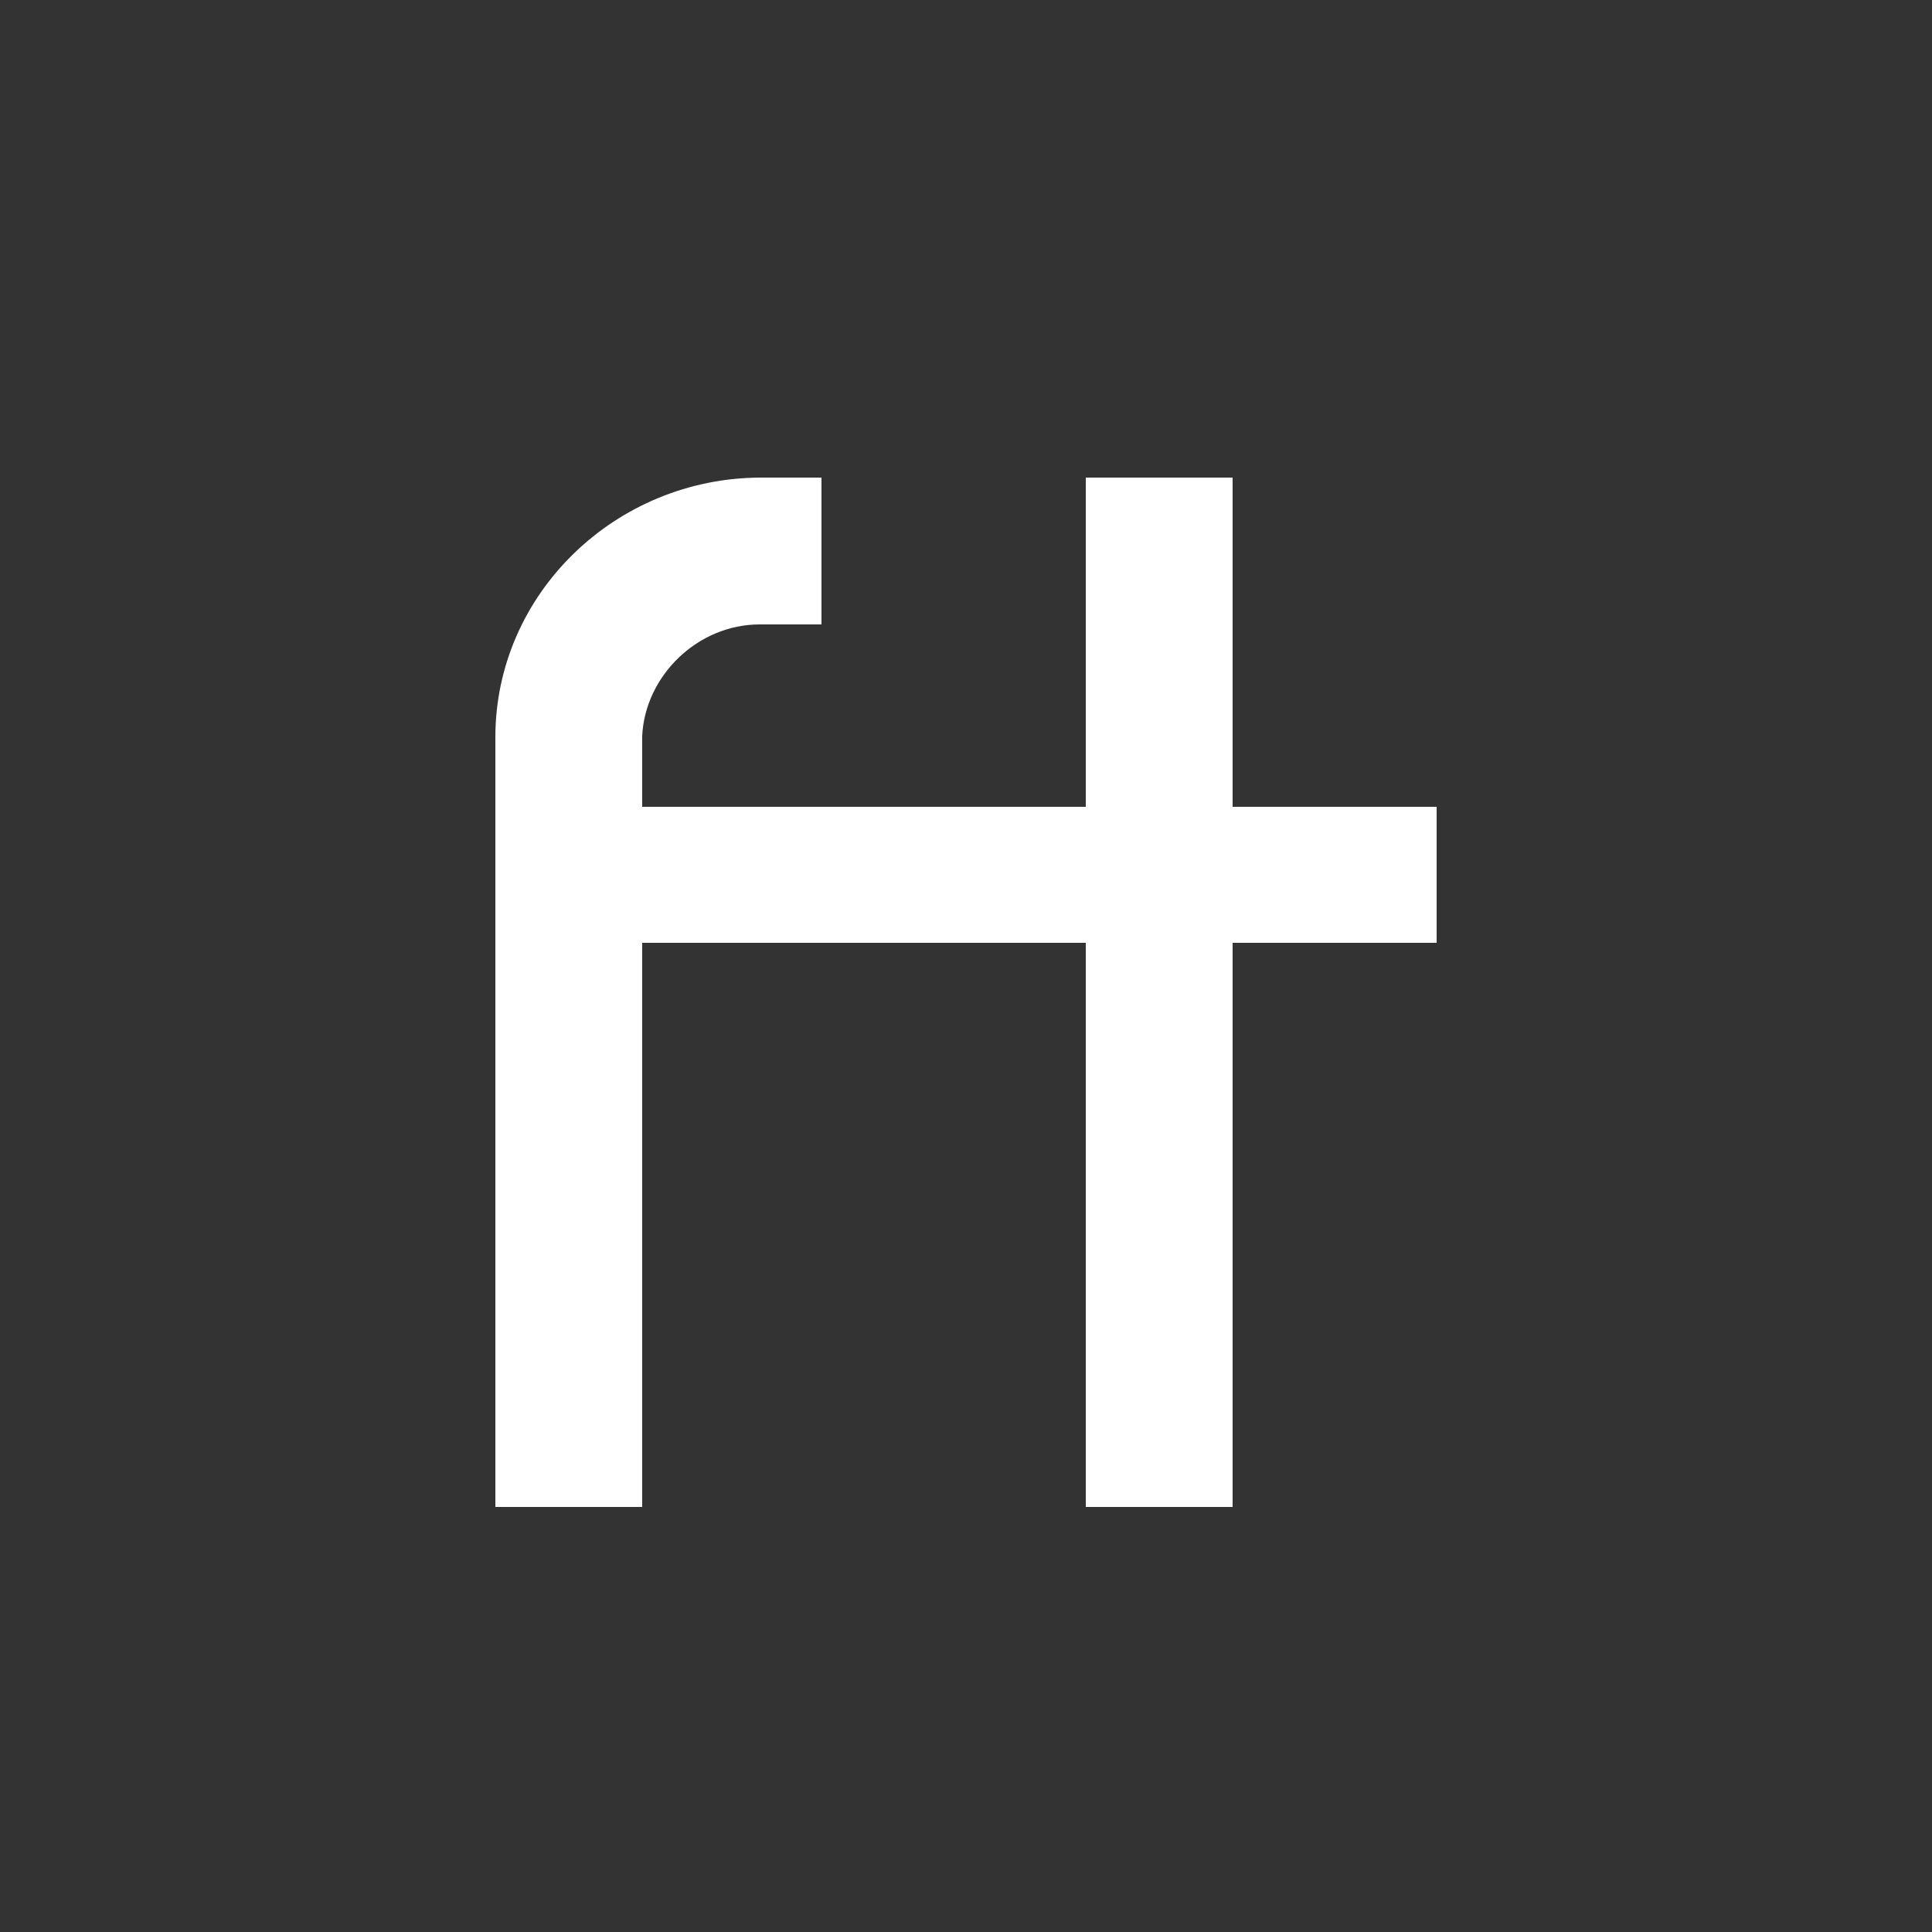 <?xml version="1.0" encoding="UTF-8"?><svg id="Layer_1" xmlns="http://www.w3.org/2000/svg" viewBox="0 0 1000 1000"><rect x="0" y="0" width="1000" height="1000" fill="#333333" stroke="none"/><path d="M394,247.2h31.2v76h-32c-32,0-59.2,26.4-60.8,57.6v36.8h229.6v-170.4h76v170.4h105.6v70.4h-105.6v292h-76v-292h-229.6v292h-76v-398.4c0-74.4,62.4-134.4,137.6-134.4Z" style="fill:#fff;"/></svg>
